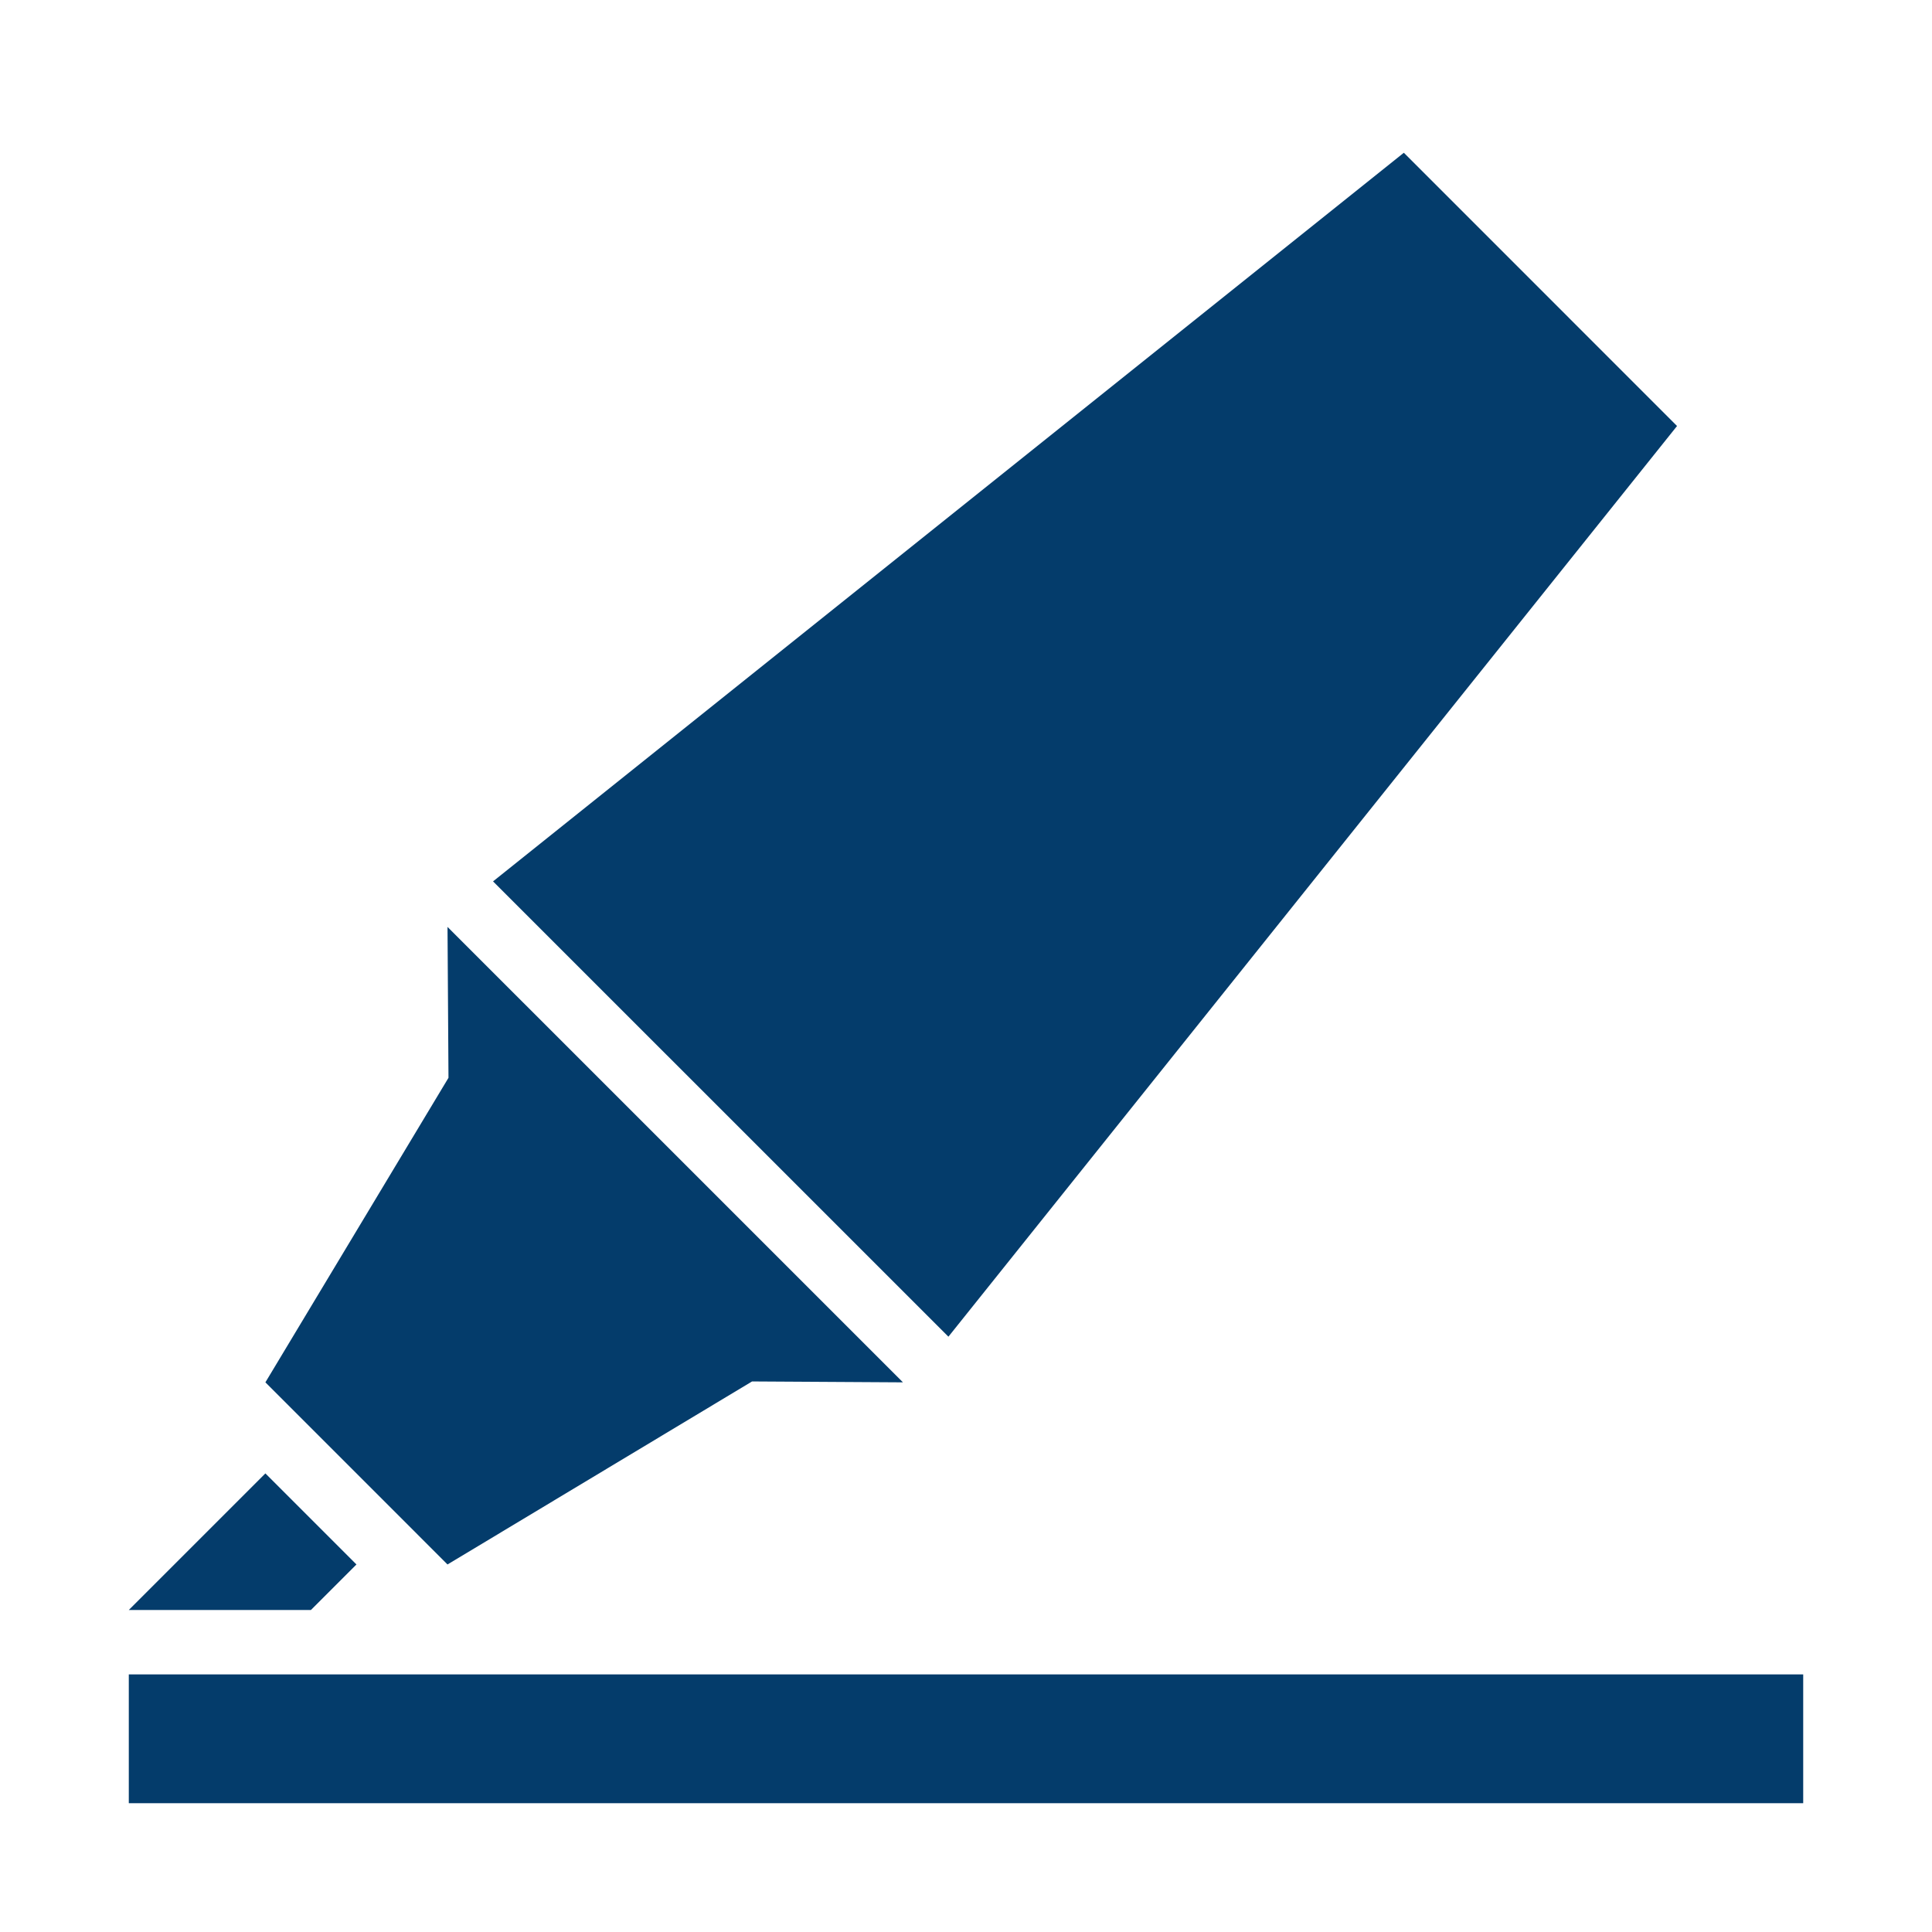 <svg fill="#043C6B" xmlns="http://www.w3.org/2000/svg" xmlns:xlink="http://www.w3.org/1999/xlink" version="1.1" x="0px" y="0px" viewBox="0 0 30 30" xml:space="preserve"><g transform="translate(-270 -80)"><g xmlns="http://www.w3.org/2000/svg" xmlns:xlink="http://www.w3.org/1999/xlink"><g><polygon points="284.727,100.756 296.041,86.615 291.799,82.372 277.656,93.686    "></polygon><polygon points="276.964,96.736 274.121,101.465 276.949,104.293 281.678,101.451 284.021,101.465 276.949,94.393    "></polygon><polygon points="274.121,102.879 275.535,104.293 274.828,105 272,105    "></polygon></g><rect x="272" y="106" width="26" height="2"></rect></g></g></svg>